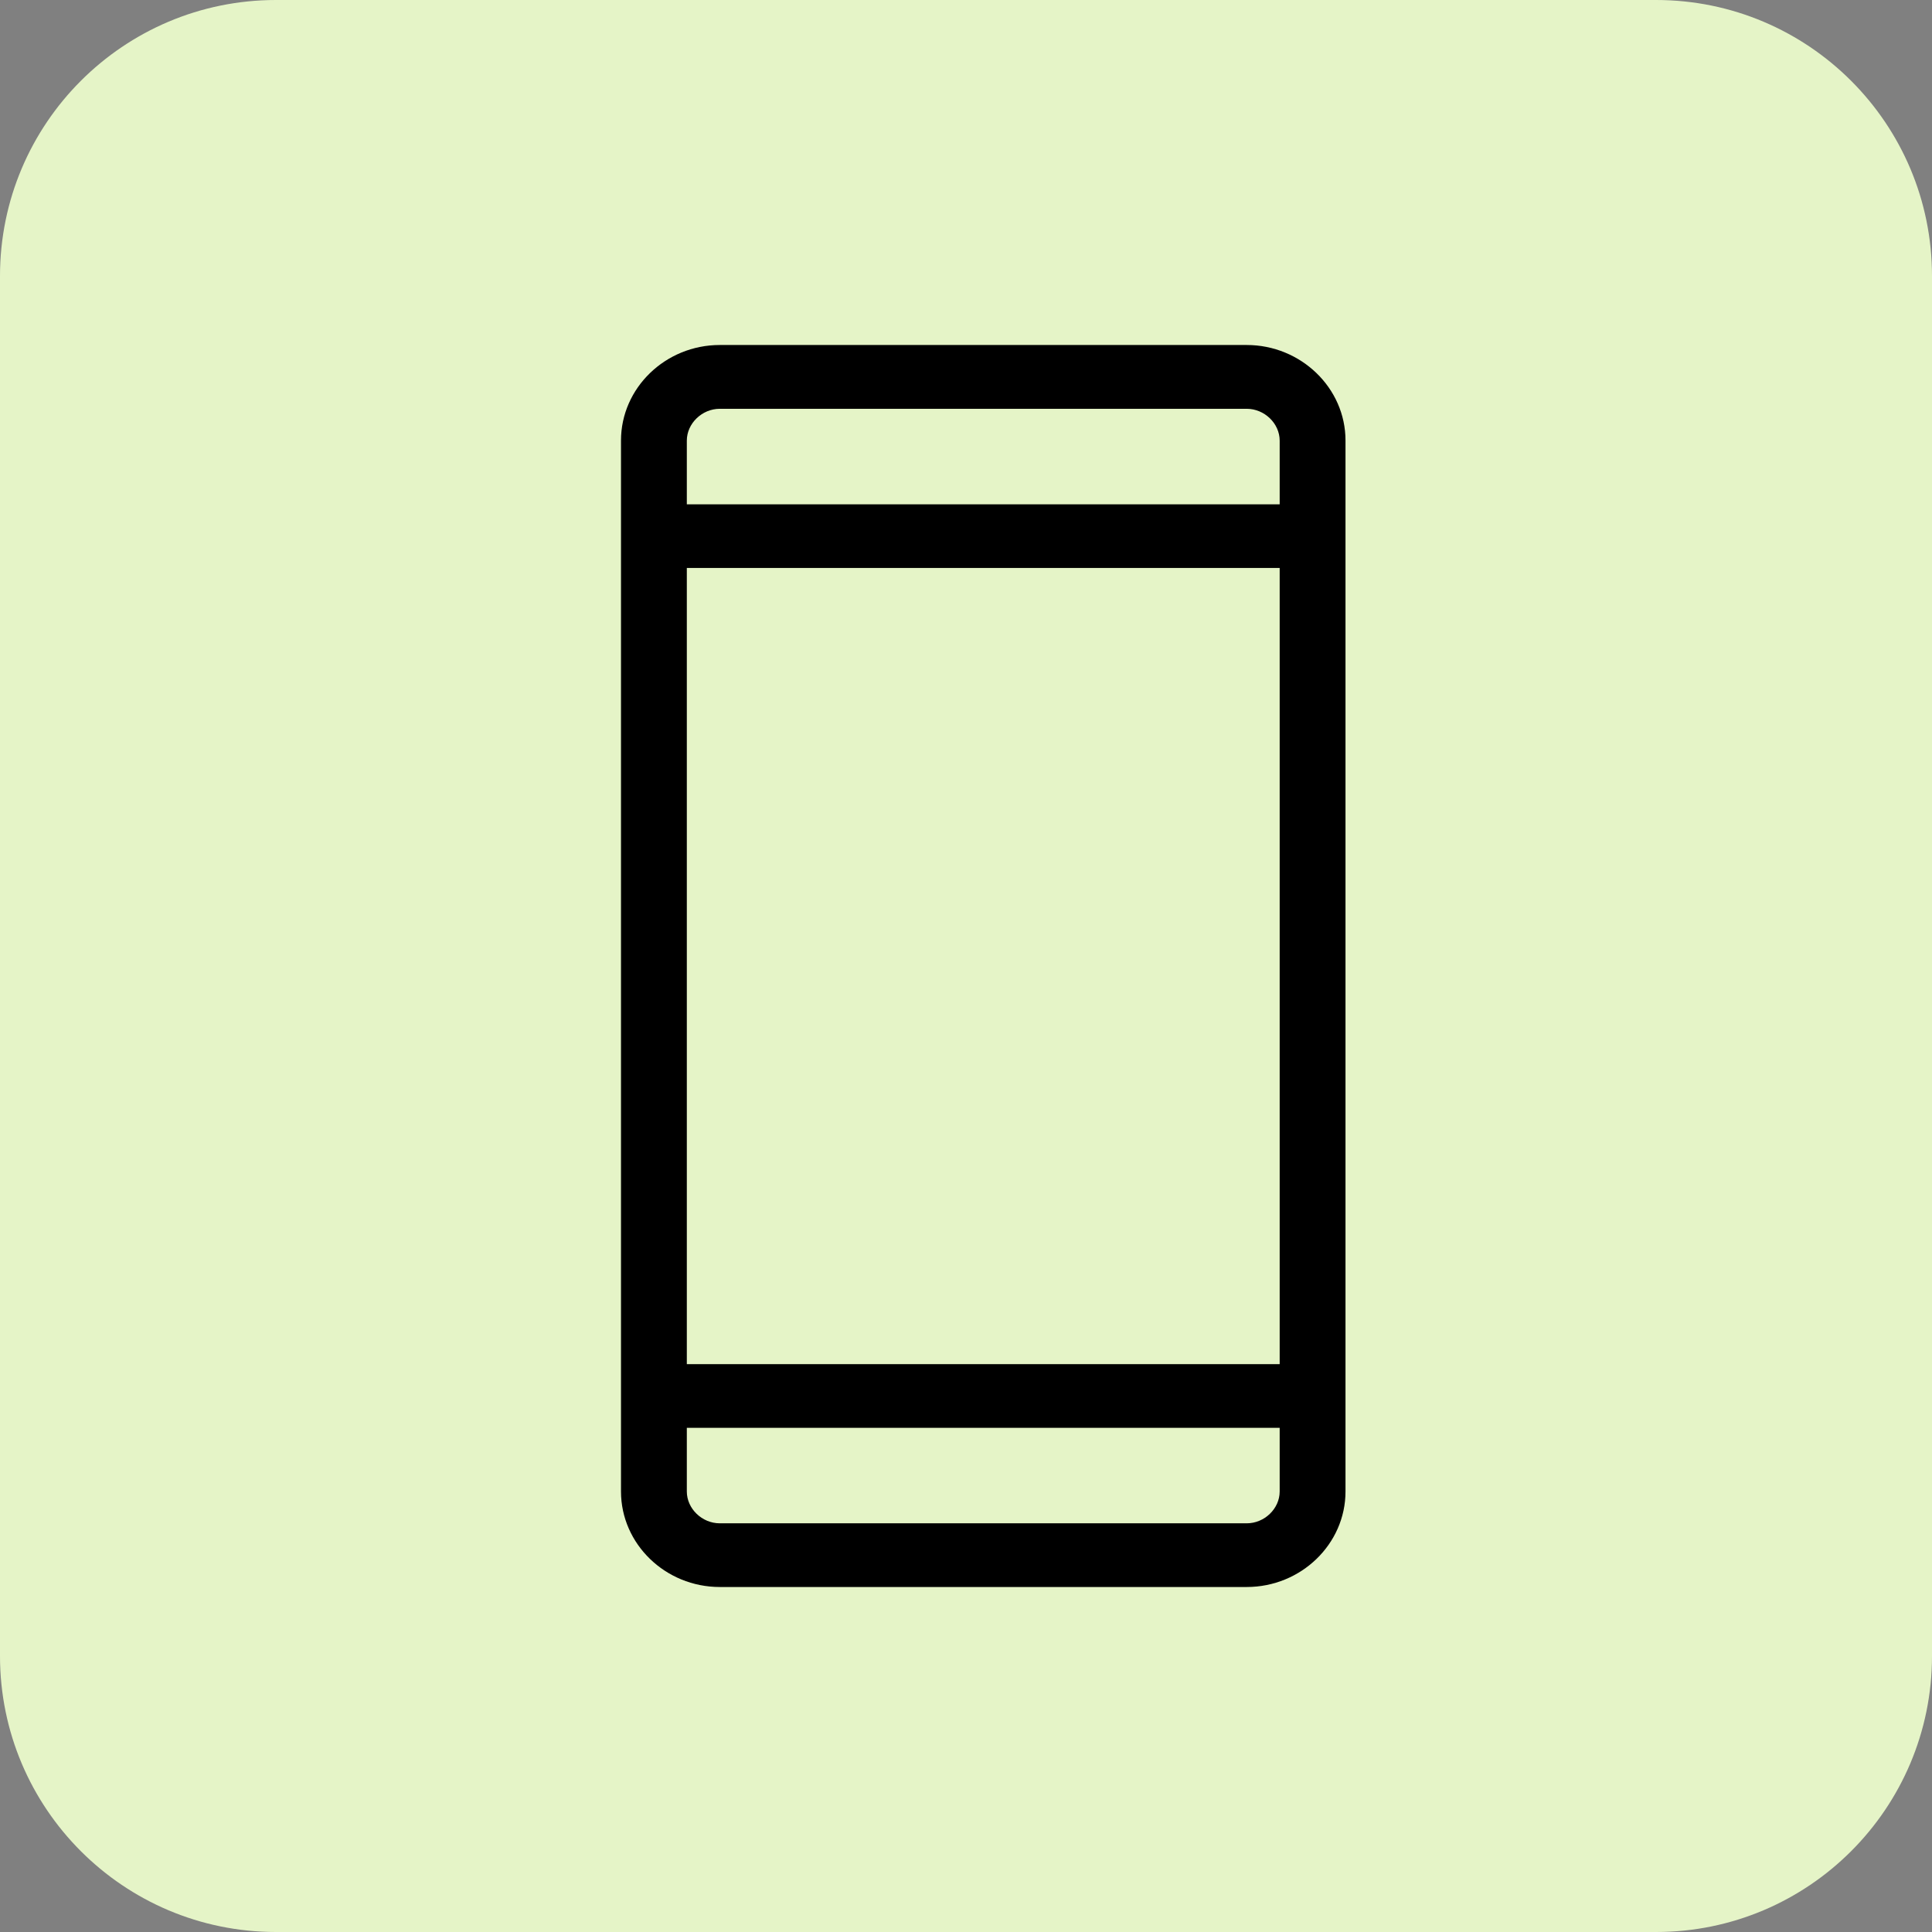 <?xml version="1.0" encoding="utf-8"?>
<svg xmlns="http://www.w3.org/2000/svg" width="56" height="56" viewBox="0 0 56 56" fill="none">
<rect x="0" y="0" width="56" height="56" fill="#808080" stroke="none"/>
<path d="M48 0H8C3.582 0 0 3.582 0 8V48C0 52.418 3.582 56 8 56H48C52.418 56 56 52.418 56 48V8C56 3.582 52.418 0 48 0Z" fill="#E5F4C7"/>
<path d="M36.137 10H20.863C19.288 10 18 11.246 18 12.768V43.232C18 44.754 19.288 46 20.863 46H36.137C37.712 46 39 44.754 39 43.232V12.768C39 11.246 37.708 10 36.137 10ZM37.092 43.232C37.092 43.729 36.652 44.154 36.137 44.154H20.863C20.348 44.154 19.908 43.729 19.908 43.232V41.386H37.092V43.232ZM37.092 39.541H19.908V16.463H37.092V39.541ZM37.092 14.618H19.908V12.772C19.908 12.275 20.348 11.849 20.863 11.849H36.137C36.652 11.849 37.092 12.275 37.092 12.772V14.618Z" fill="black"/>
</svg>